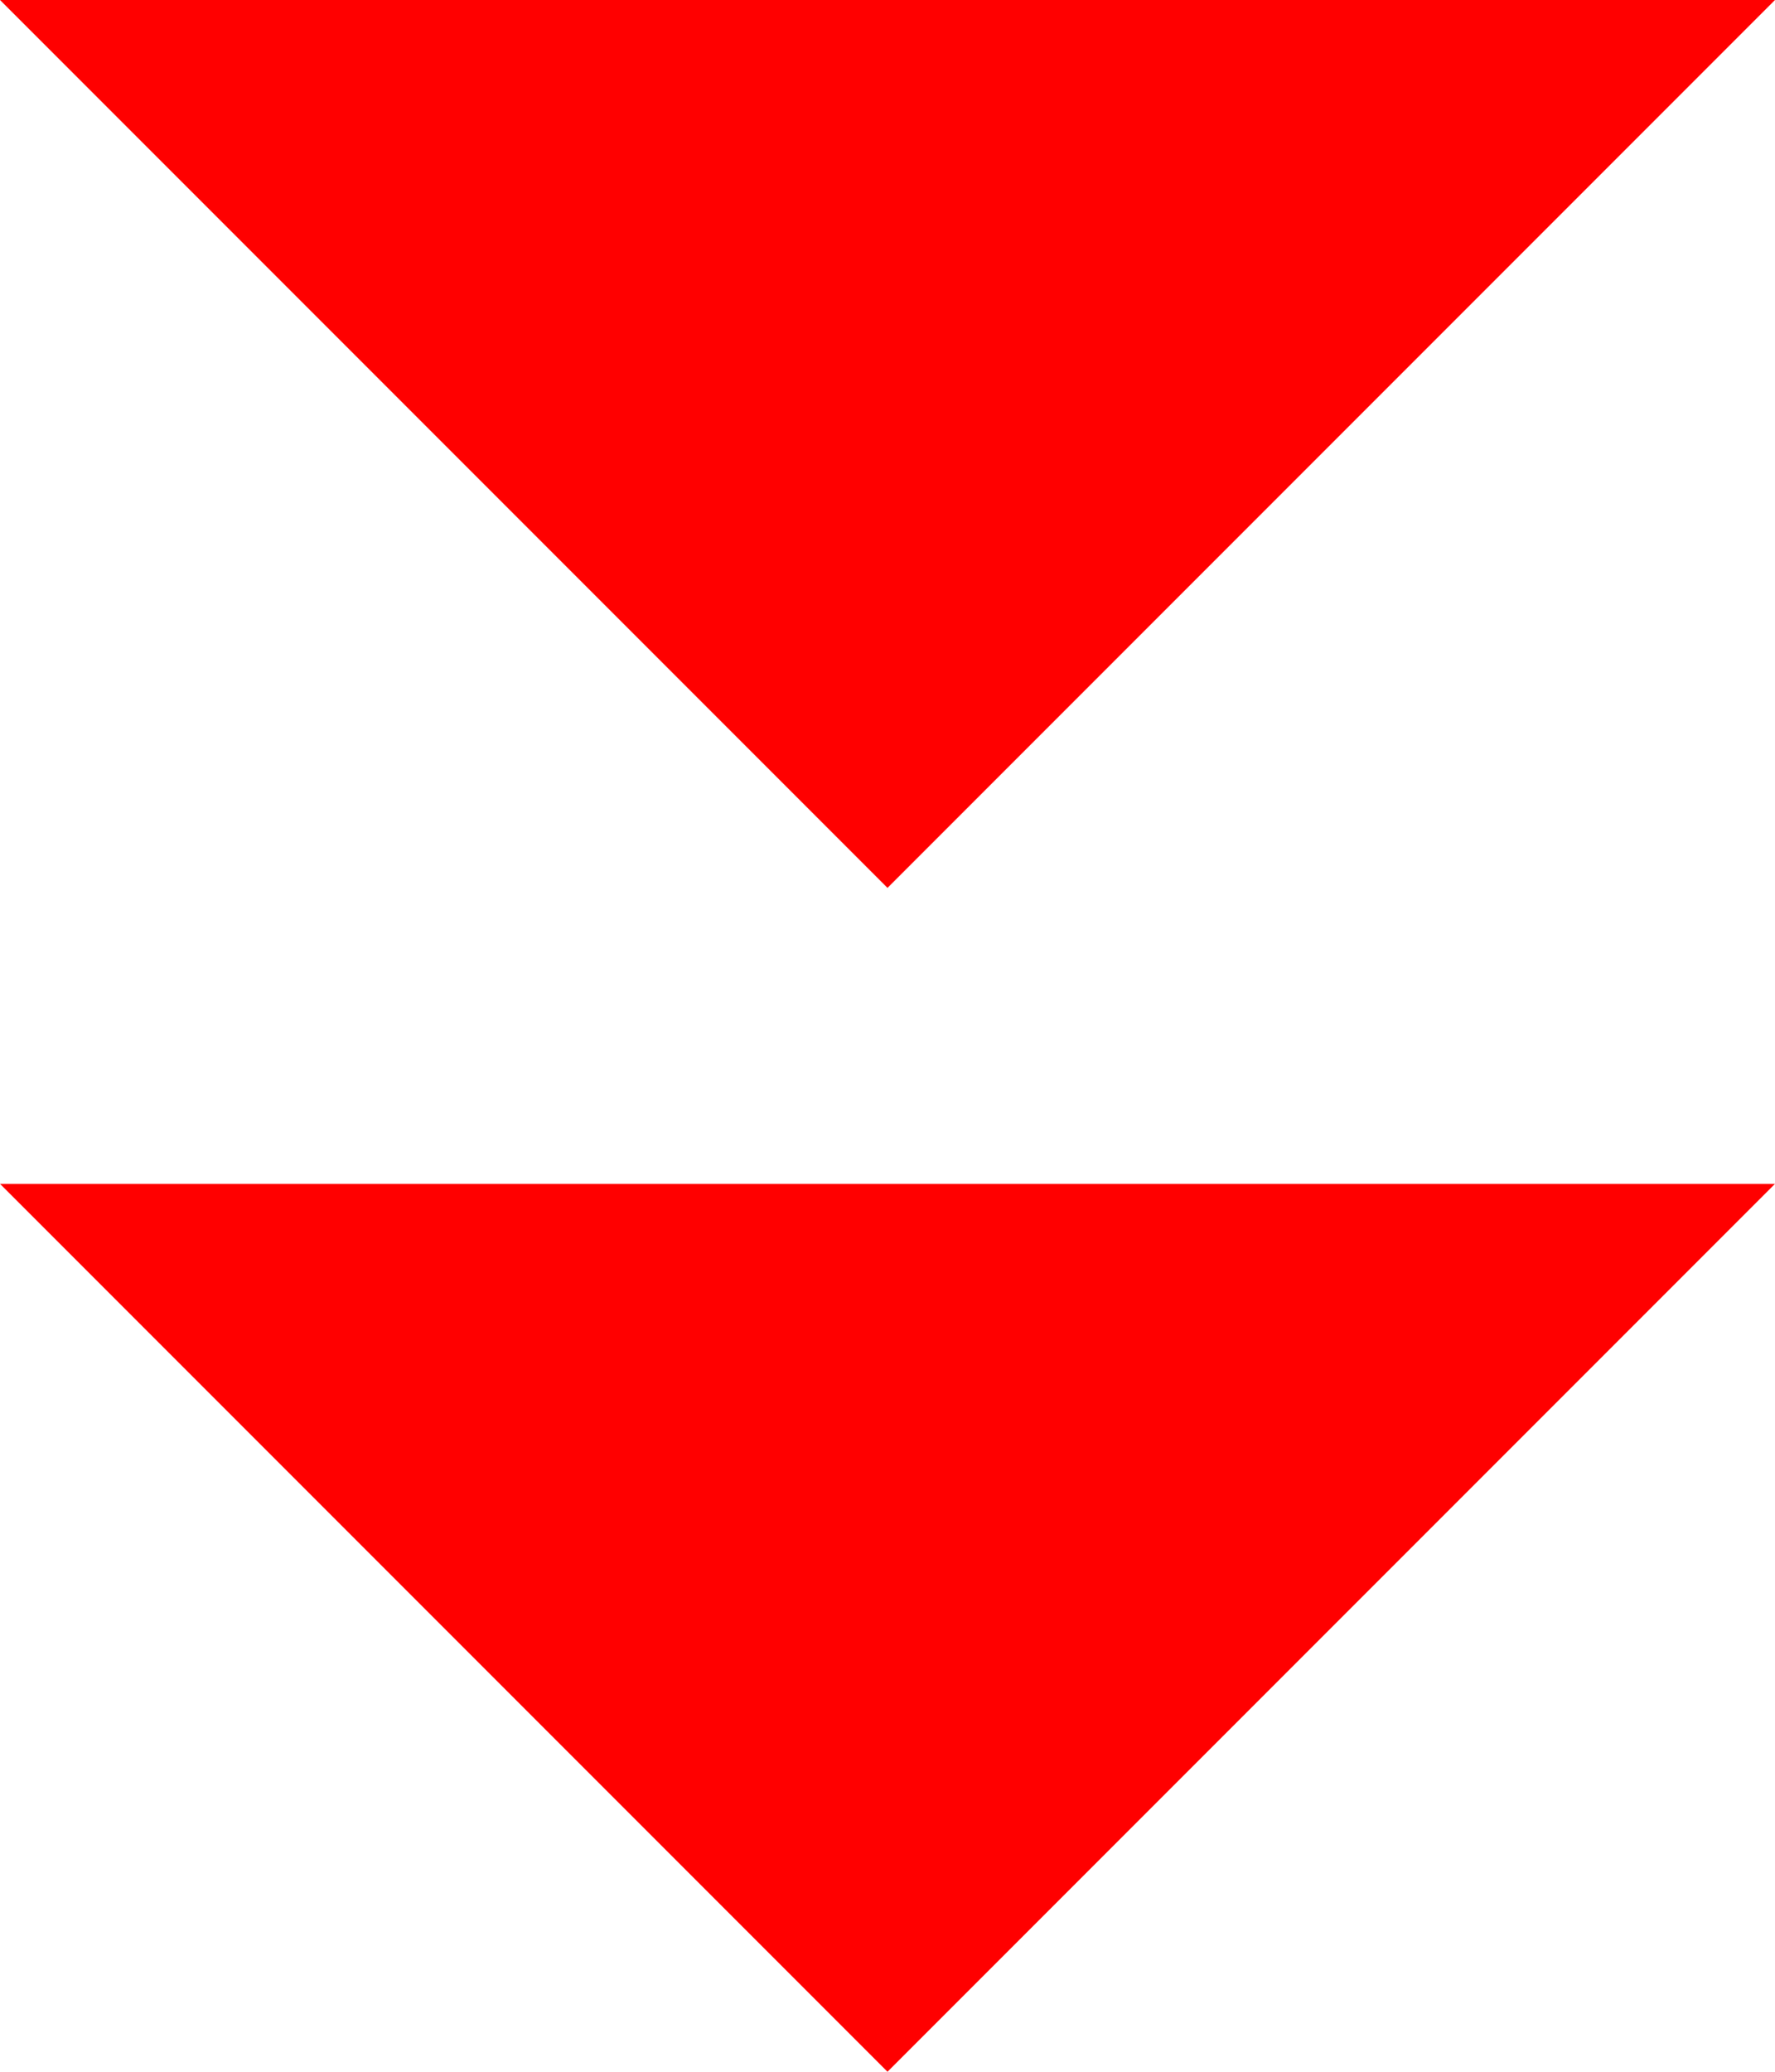 <svg xmlns="http://www.w3.org/2000/svg" viewBox="0 0 24 28"><defs><style>.cls-1{fill:red;}</style></defs><g id="レイヤー_2" data-name="レイヤー 2"><g id="レイヤー_2-2" data-name="レイヤー 2"><polygon class="cls-1" points="12 28 24 16 0 16 12 28"/><polygon class="cls-1" points="12 12 24 0 0 0 12 12"/></g></g></svg>